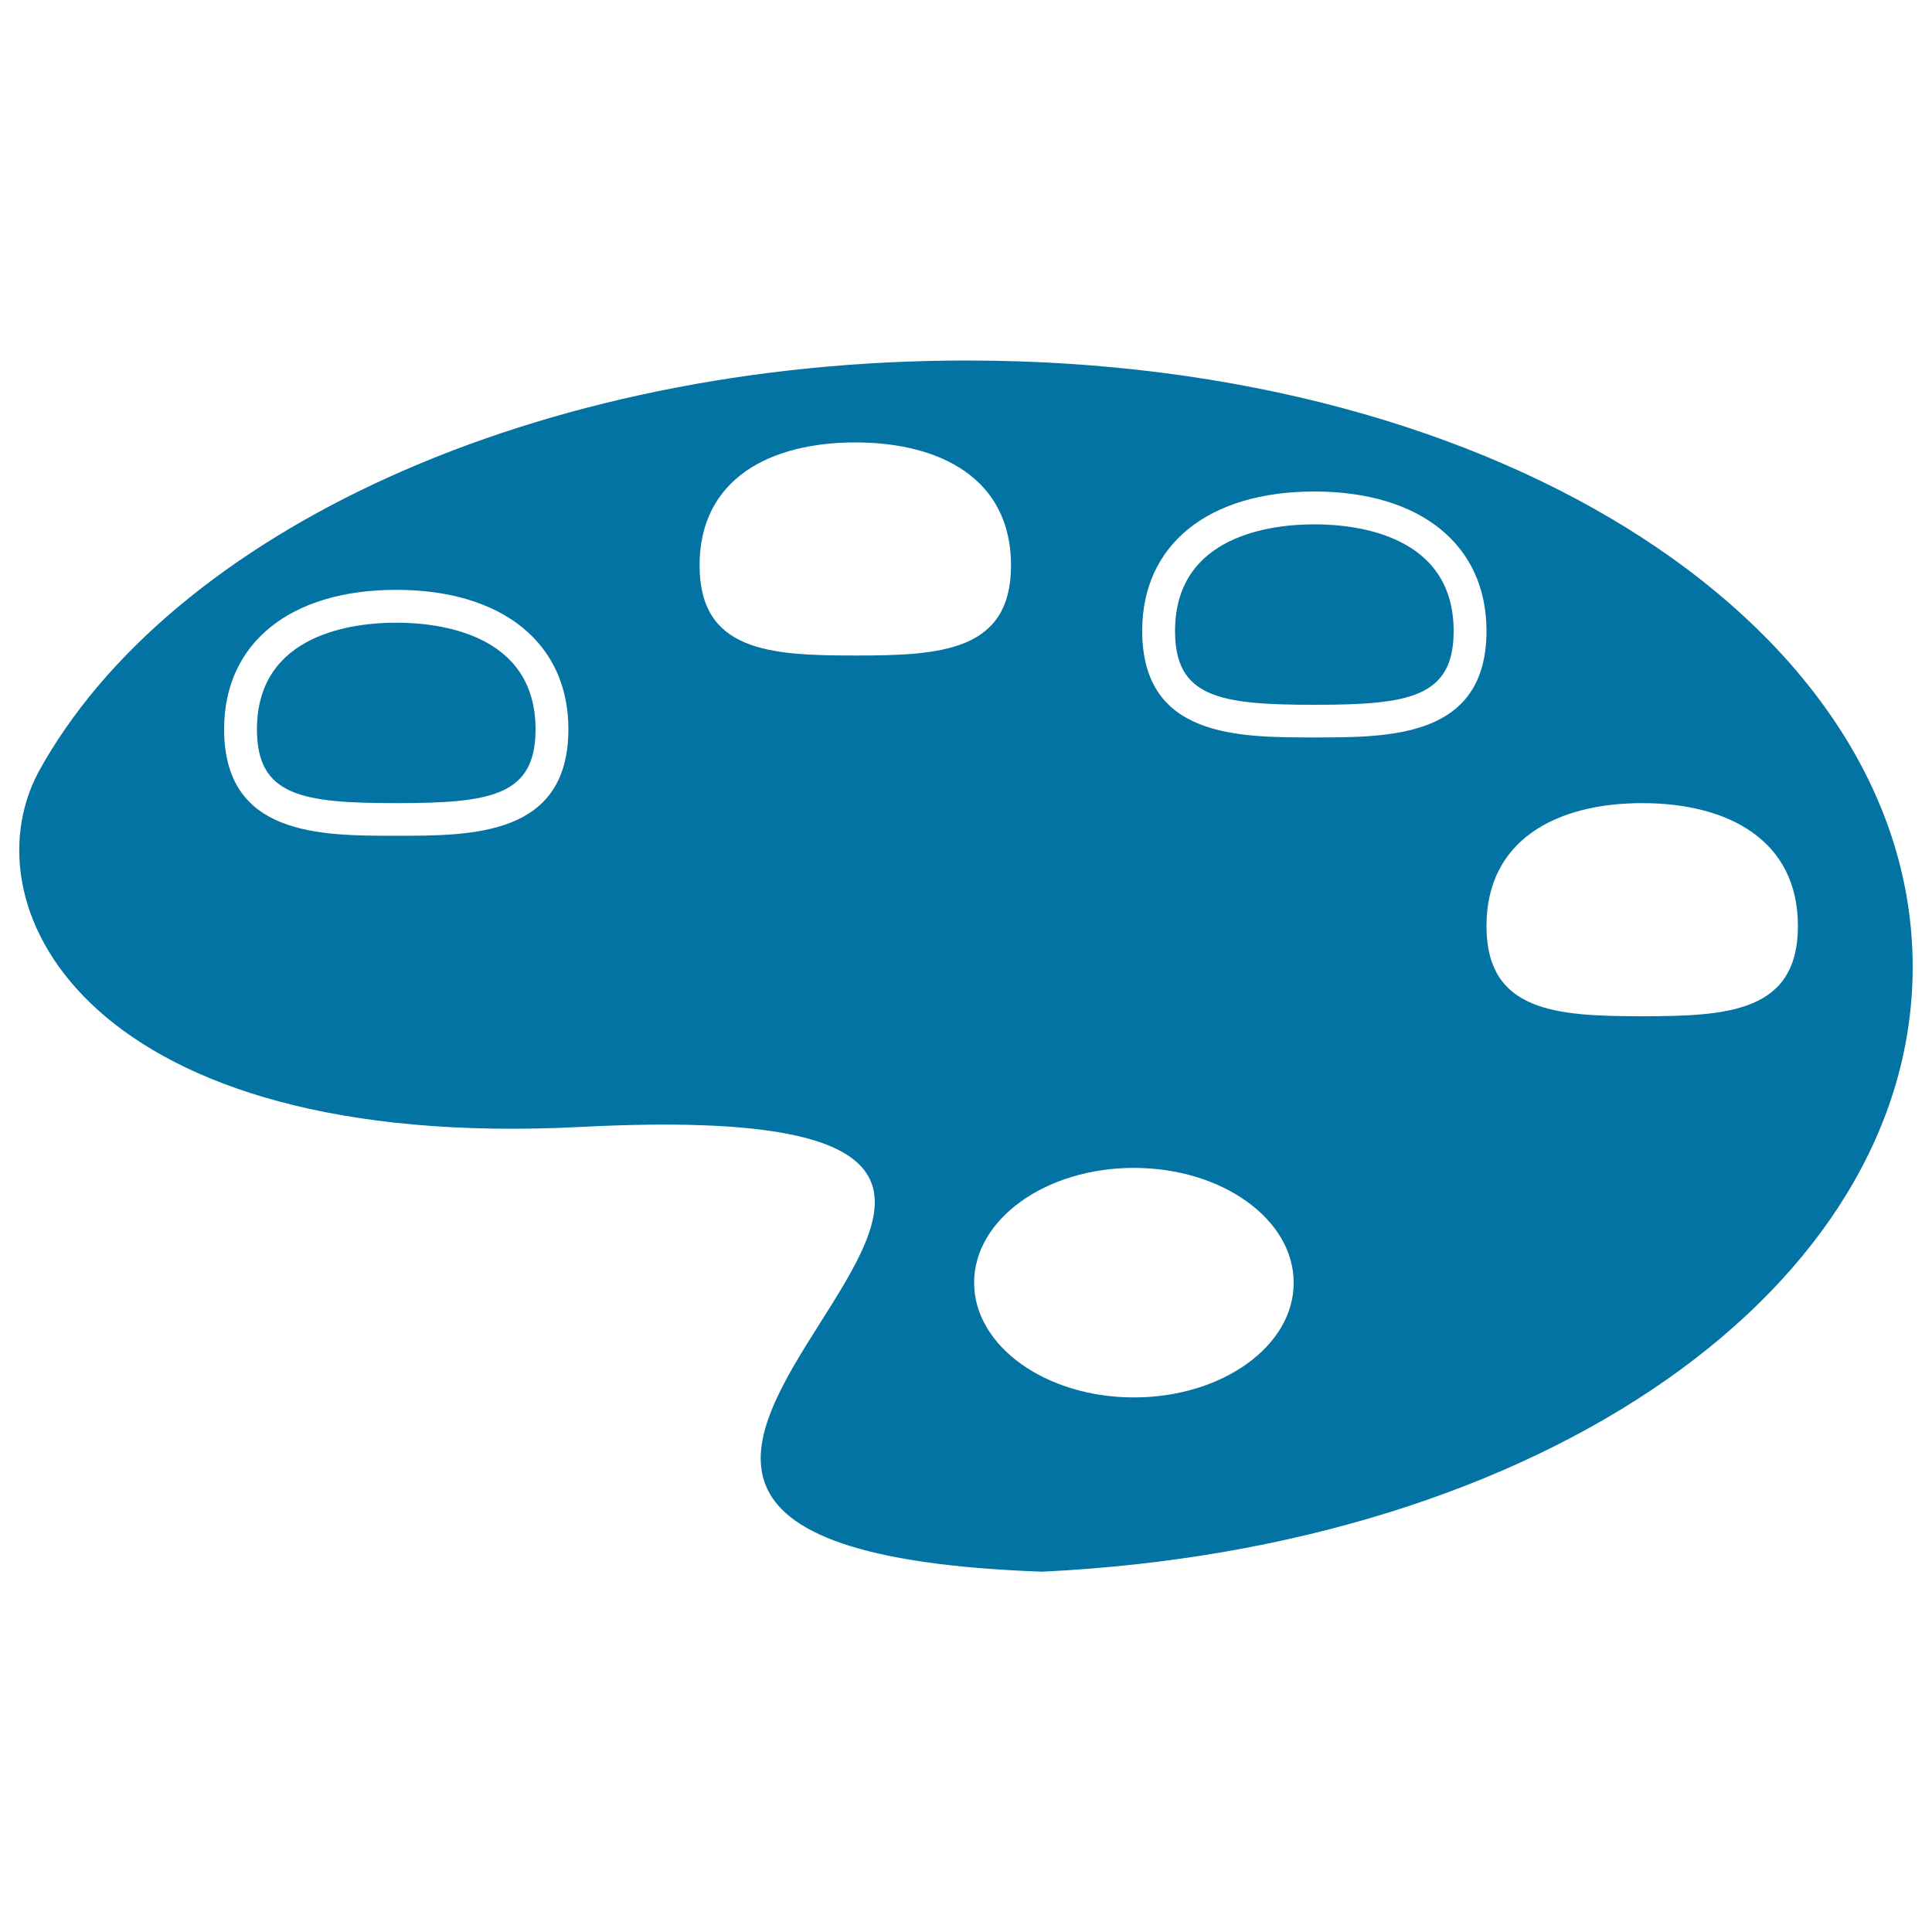 <svg xmlns="http://www.w3.org/2000/svg" viewBox="0 0 1000 1000" style="fill:#0273a2">
<title>Painter Palette SVG icon</title>
<g><g><path d="M500.3,186.6c-223.2,0-412.6,89.2-480.5,213.2c-37.5,71.1,27.2,196.5,280.7,183.5c391.6-20.1-142.1,216.4,238.8,230.2C799.7,801.1,990,665.8,990,500.5C990,327.1,780.6,186.6,500.3,186.6z M205.1,432.6c-39.7,0-89.1,0-89.1-55.2c0-44.5,34.1-72.1,89.1-72.1c54.9,0,89.1,27.6,89.1,72.1C294.2,432.6,244.8,432.6,205.1,432.6z M442.7,339.3c-44.5,0-80.6-2.2-80.6-46.7c0-44.5,36.1-63.6,80.6-63.6c44.5,0,80.6,19.1,80.6,63.6C523.3,337.1,487.2,339.3,442.7,339.3z M586.9,723.3c-45.7,0-82.7-26.6-82.7-59.4c0-32.8,37-59.4,82.7-59.4c45.7,0,82.7,26.6,82.7,59.4C669.7,696.7,632.6,723.3,586.9,723.3z M680.3,381.7c-39.7,0-89.1,0-89.1-55.2c0-44.5,34.1-72.1,89.1-72.1c54.9,0,89.1,27.6,89.1,72.1C769.4,381.7,720,381.7,680.3,381.7z M930.6,479.3c0,44.5-36.1,46.7-80.6,46.7c-44.5,0-80.6-2.2-80.6-46.7c0-44.5,36.1-63.6,80.6-63.6C894.5,415.7,930.6,434.8,930.6,479.3z"/><path d="M680.3,271.4c-21.7,0-72.1,5.4-72.1,55.2c0,34.4,23.1,38.2,72.1,38.2c49,0,72.1-3.8,72.1-38.2C752.4,276.8,702,271.4,680.3,271.4z"/><path d="M205.1,322.3c-21.7,0-72.1,5.4-72.1,55.2c0,34.4,23.1,38.2,72.1,38.2c49,0,72.1-3.8,72.1-38.2C277.2,327.7,226.8,322.3,205.1,322.3z"/></g></g>
</svg>
